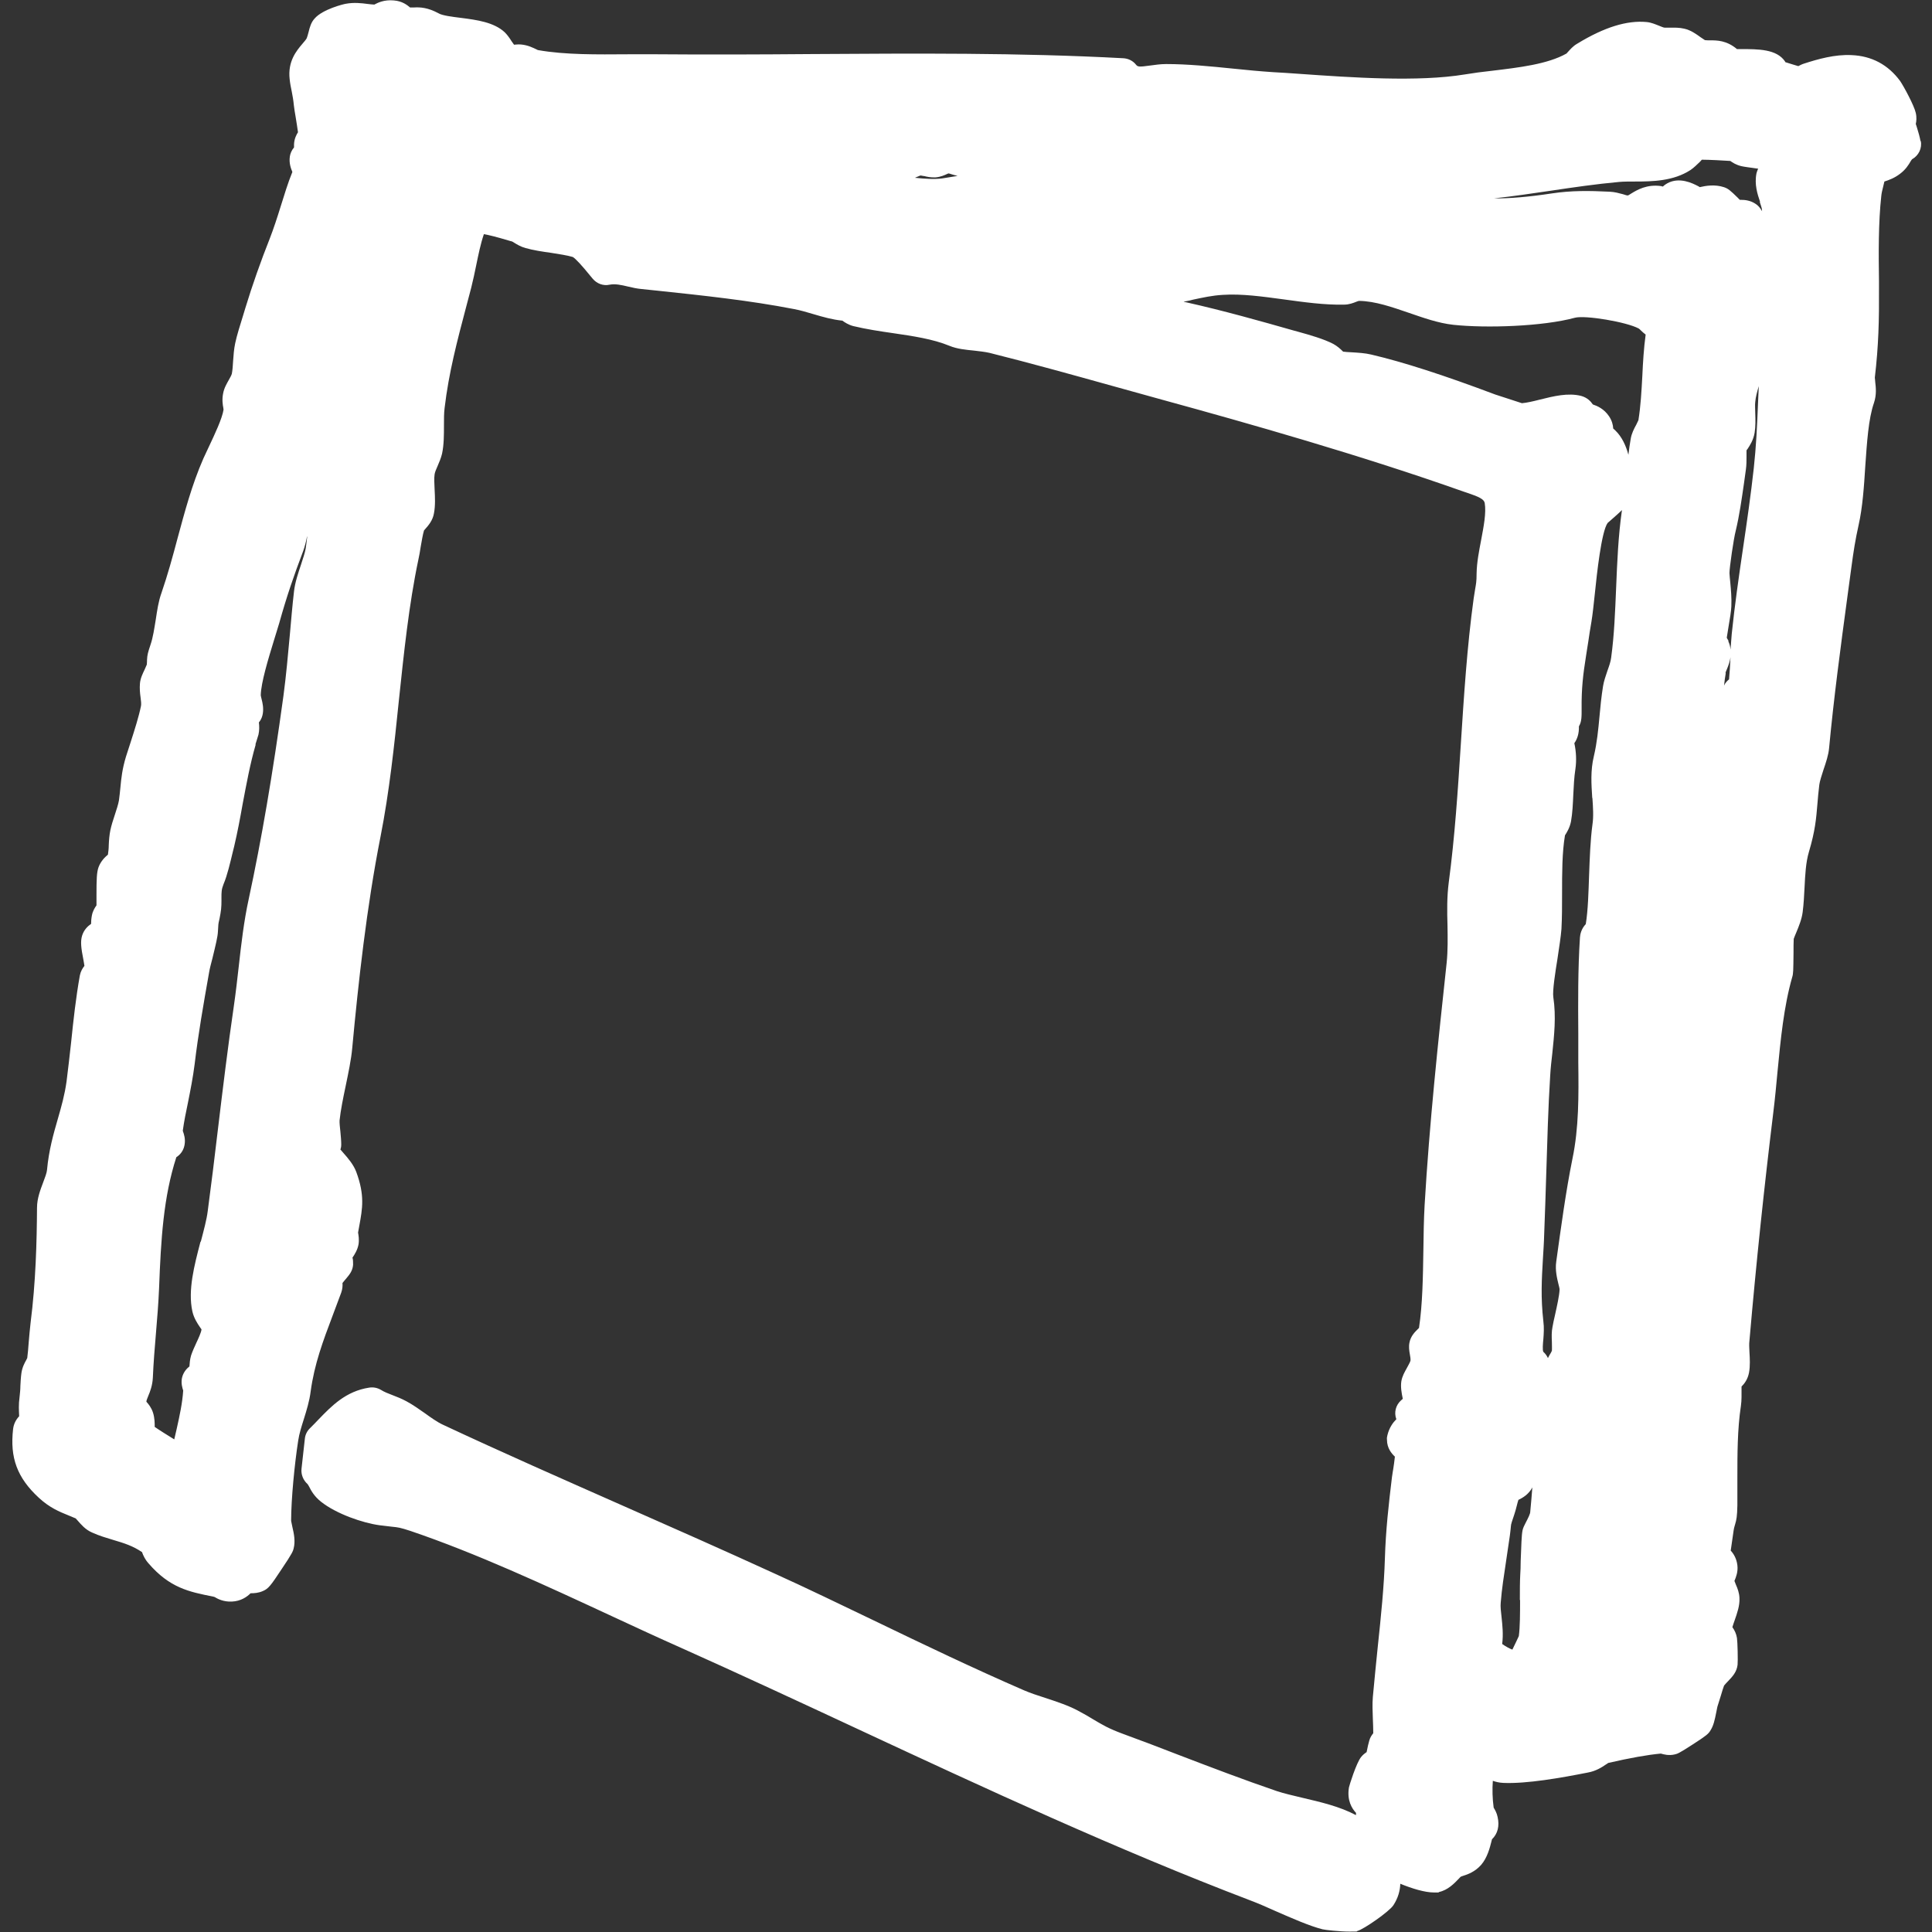 <?xml version="1.0" encoding="UTF-8"?>
<svg id="Layer_2" xmlns="http://www.w3.org/2000/svg" version="1.1" viewBox="0 0 929.1 929.1">
  <rect x="0" y="0" width="929.1" height="929.1" fill="#333333" stroke="none"/>
  <!-- Generator: Adobe Illustrator 29.7.0, SVG Export Plug-In . SVG Version: 2.1.1 Build 138)  -->
  <defs>
    <style>
      .st0 {
        fill: #fff;
      }
    </style>
  </defs>
  <g id="Layer_1-2">
    <path class="st0" d="M923.6,68c-.4-2.2-1-4.3-1.6-6.2-.2-.8-.5-1.5-.7-2.2.3-1.2.5-3.1,0-5.3-.8-3.6-5.8-12.8-7.5-15.3-5.8-7.9-13.7-12.1-23.4-12.5-8-.4-16.1,1.9-22.9,4.1-1,.3-1.9.8-2.7,1.2-1.8-.5-4.2-1.3-6.2-1.9,0-.1-.2-.2-.2-.4-4.1-5.9-12.6-5.9-21.6-5.9h-1.5c-5-4.2-9.6-4.2-12.8-4.2-1,0-1.8,0-2.6-.1-.5-.3-1.5-1-2.1-1.4-2.2-1.6-4.7-3.4-7.8-4.1-2.5-.6-4.8-.5-6.7-.5-1.1,0-2.2,0-2.8,0-.5,0-1.8-.6-2.6-.9-1.8-.7-3.8-1.6-6-1.8-9.4-.9-20.3,2.4-33.4,10.4-2.1,1.2-3.4,2.8-4.5,4-.2.2-.5.5-.6.7-9.1,5.2-23.2,6.8-35.6,8.3-4.7.5-9.2,1.1-13.4,1.8-22.5,3.7-54.2,1.5-79.7-.3-4.3-.3-8.5-.6-12.5-.8-6.1-.4-12.5-1-19.2-1.7-10.8-1.1-22-2.2-32.2-2.2h0c-2.8,0-5.3.4-7.6.7-5.6.8-6.1.6-6.9-.4-1.5-1.9-3.8-3-6.2-3.1-50-2.7-100.9-2.3-150.1-2-24.3.2-49.5.3-73.9.1-4.6,0-9.5,0-14.1,0-14.9.1-30.2.3-43.2-2-.2,0-.5-.2-.7-.3-1.7-.8-4.2-2.1-7.5-2.4-1.3-.1-2.4,0-3.4.1-.4-.6-.9-1.3-1.2-1.7-1-1.6-2-3-3.3-4.3-5.2-4.8-13.2-5.9-21-6.9-4-.5-9-1.1-10.8-2.2-5.2-2.8-8.8-3-12-2.8-.9,0-1.2,0-1.7,0-1.3-1.1-3.7-3.1-7.9-3.4-4.6-.4-7.6,1.1-9.3,2-.9,0-2.1-.2-3.2-.3-3-.4-6.6-.8-10.4-.1-1.4.2-11.2,2.7-15,7-1.8,1.9-2.4,4.2-3,6.6-.2.9-.7,2.5-.9,3-.5.9-1.3,1.7-2.1,2.7-2.8,3.3-7.1,8.4-6.1,17,.2,2,.6,4,1,5.9.4,2.1.8,4.2,1,6.5.2,1.7.5,3.7.9,5.9.3,2,.9,5.4,1.1,7.2-.7,1.1-1.8,3.1-1.9,5.8,0,.5,0,1,0,1.5-1.2,1.4-1.8,3-2,4.3-.5,3.2.5,5.8,1.2,7.5-2.2,5.4-3.9,11.1-5.6,16.5-1.7,5.5-3.4,10.7-5.3,15.6-4.2,10.6-8.3,22.1-11.7,33.3-.3.9-.6,2.1-1,3.3-1.4,4.5-3.2,10.2-3.9,13.7-.6,2.8-.8,5.7-1,8.5-.1,2.2-.3,4.5-.6,6.1-.2.8-.8,1.8-1.4,2.9-1,1.8-2.3,3.9-2.8,6.6-.6,3-.2,5.4.1,7,0,.3.1.6.1.8-.6,4.2-4.4,12.2-6.9,17.5-1,2.2-2,4.2-2.8,6-5.6,12.8-9,25.8-12.4,38.3-2.3,8.7-4.8,17.8-7.8,26.5-1.4,3.9-2,8.1-2.7,12.7-.7,4.2-1.3,8.5-2.5,12-1.2,3.6-1.6,4.9-1.7,7.4,0,.4,0,1-.1,2.2-.2.5-.7,1.6-1,2.3-1,2.1-2.1,4.3-2.3,6.8-.2,2.3,0,4.6.3,6.7.2,1.4.4,3.3.2,4.1-1,5-3.1,11.6-5,17.5-.8,2.4-1.5,4.7-2.2,6.8-1.8,5.9-2.3,10.5-2.7,14.9-.2,2-.4,4-.7,6.2-.3,1.8-1.2,4.6-2,7-.8,2.4-1.6,4.9-2.1,7.2-.5,2.4-.7,4.9-.8,7.3,0,1.5-.2,3.4-.4,4.6-1.3,1.1-3.3,2.9-4.5,6-.9,2.5-1,5.9-1,13.5,0,1.5,0,3.5,0,4.9-.8,1.1-1.8,2.7-2.2,4.8-.3,1.5-.4,3-.4,4.1-1.6,1.1-3.4,2.8-4.3,5.6-.9,2.9-.5,6,.6,11.6.2.8.3,2,.5,3-.9,1.1-1.8,2.6-2.2,4.6-1.9,10.6-3.1,21.5-4.2,32.2-.7,6.2-1.4,12.6-2.2,18.8-.9,6.5-2.5,12.1-4.2,18-2.1,7.3-4.3,14.9-5.2,24.6-.1,1.3-1,3.7-1.8,5.8-1.4,3.7-3,7.9-3,12.3-.1,16.4-.6,35.9-3.1,55.4-.4,3.2-.6,6.3-.9,9.4-.2,2.7-.4,5.2-.7,7.5-.1.2-.3.5-.4.8-.8,1.4-2,3.6-2.4,6.4-.3,2.2-.4,4.3-.5,6.2,0,1.8-.2,3.5-.4,5.4-.5,3.5-.3,6.5-.2,8.8,0,.1,0,.2,0,.4-1.6,1.7-2.6,3.7-2.9,6.1-1.6,13.9,2,23.5,12.4,33.1,5.2,4.8,9.9,6.7,14.1,8.4,1.2.5,2.4,1,3.6,1.5.3.3.6.7.9,1,1.6,1.8,3.7,4.4,7,5.8,3.5,1.6,7,2.6,10.3,3.6,5.1,1.5,9.5,2.9,13.8,5.9,0,0,0,.1,0,.2.5,1.3,1.3,3.2,3,5.1,10.2,11.8,19.4,13.7,31.1,16l.7.2s0,0,0,0c1.3.8,4.2,2.4,8.3,2.2,4.3-.2,7.2-2.2,9-4,1.7,0,3.8-.1,6-1.1,2.5-1.1,3.6-2.4,8.8-10.3,5.4-8,5.6-8.9,5.9-10.1.9-3.5.2-7-.6-10.4-.2-1-.5-2.5-.6-2.9,0-10.5,1.7-27.7,3.4-38.6.5-3.4,1.6-6.8,2.7-10.3,1.3-4.2,2.7-8.6,3.3-13.4,1.8-13.2,5.9-24.1,10.7-36.8,1.3-3.4,2.6-7,4-10.7.6-1.7.7-3.3.6-4.6.6-.8,1.5-1.8,1.9-2.3,1.5-1.8,3-3.6,3.2-6.5,0-1.3,0-2.5-.3-3.4,1.1-1.6,2.4-3.7,2.9-6.3.4-2.4,0-4.5-.2-5.7,0,0,0,0,0-.1.2-1.2.4-2.2.6-3.3,1.5-8.2,2.7-14.6-1.5-25.9-1.3-3.4-3.8-6.4-6.3-9.2-.4-.4-.8-1-1.3-1.5.4-1.1.4-2,.4-2.4,0-1.8-.2-3.9-.4-6.1-.2-1.7-.5-4.6-.4-5.5.5-4.8,1.7-10.7,2.9-16.4,1.3-6.3,2.7-12.8,3.2-18.5,2.9-31.2,6.9-67.7,13.6-101.6,4.2-21.3,6.6-43.7,8.8-65.3,2.4-22.6,4.8-46.1,9.4-67.9.4-1.9.8-3.9,1.1-6.1.5-2.8,1-5.9,1.6-7.9.2-.2.4-.5.6-.7,1.4-1.6,3.6-4,4.2-7.6.7-3.7.5-7.7.3-11.5-.1-2.6-.3-5.3,0-7.2.1-.9.8-2.6,1.4-3.9.8-1.9,1.7-3.9,2.2-6.1.9-4.3.9-8.9.9-13.5,0-3.1,0-6,.3-8.3,2-17.1,6.1-32.5,10.4-48.8.8-3,1.6-6,2.4-9.1.9-3.6,1.7-7.3,2.4-10.8,1.1-5.3,2.1-10.3,3.7-15,2.3.4,6,1.3,12,3.1.6.2,1.1.3,1.5.4.2.1.8.4,1.2.7,1.3.8,3.1,1.9,5.4,2.5,3.8,1.1,8.1,1.7,12.3,2.3,3.8.6,7.8,1.2,10.4,2,1.4.9,4.3,4,8.5,9.2l1,1.2c2,2.4,5.1,3.6,8.2,2.9,2.6-.5,5.5.1,8.8.9,2.1.5,4.3,1,6.6,1.2l7.7.8c21.8,2.3,44.3,4.7,65.4,8.8,3.3.6,6.5,1.6,9.6,2.5,4.4,1.3,8.9,2.6,13.8,3.1,1.1.8,2.9,2,5.2,2.6,6.2,1.5,12.8,2.5,19.1,3.4,9.5,1.4,19.2,2.8,27.2,6.1,3.6,1.5,7.8,1.9,11.8,2.3,2.6.3,5.3.6,7.5,1.1,19.6,4.9,39.7,10.5,59.1,15.9,8,2.2,15.9,4.4,23.8,6.6,41.6,11.4,95.6,26.7,145,44.2.6.2,1.2.4,1.8.6,5.7,1.9,8.1,3.1,8.4,4.9.8,4.7-.5,11.3-1.7,17.7-1,5.3-2.1,10.7-2.2,16.1,0,4.1-.3,5.2-.7,7.6-.2,1.2-.4,2.5-.7,4.4-3.2,23.2-4.7,47.1-6.2,70.3-1.4,22-2.9,44.7-5.8,66.4-.9,6.9-.8,13.9-.6,20.6.1,6,.2,12.2-.4,18-4.1,38-8.3,77.3-10.6,116.5-.4,7-.5,14.6-.6,21.9-.2,12.8-.4,26-2.1,37.2-.2.2-.5.5-.7.7-1.2,1.2-3.3,3.2-3.9,6.4-.4,2-.1,3.9.2,5.6.2,1,.4,2.4.3,3-.1.7-1.2,2.5-1.7,3.5-1.1,2-2.3,4-2.7,6.5-.4,2.7.1,5.5.7,8.4h0l-.8.7c-2.6,2.3-3.5,5.9-2.3,9.1-1.6,1.6-3.4,4-4.3,7.7-.2.7-.3,1.5-.2,2.2,0,4,2.2,6.6,3.8,8.1-.2,2-.6,4.8-.8,6-.2,1-.3,1.9-.4,2.5l-.2,1.3c-1.6,13.2-3,25.7-3.4,39.1-.4,13.5-1.9,28.1-3.4,42.2-.8,8.1-1.7,16.5-2.4,24.5-.3,3.5-.1,7,0,10.4.1,2.5.2,4.8.2,7-.7.9-1.5,2-1.9,3.5-.4,1.3-.8,3.1-1.3,5.6-.9.6-1.8,1.3-2.6,2.3-2.3,2.7-5.8,14-5.9,14.7-1,6.2,1.4,10.1,3.4,12.2v1.1c-7.9-4.2-17.1-6.3-25.6-8.3-4.6-1.1-9-2.1-12.6-3.3-15.8-5.4-31.8-11.5-47.2-17.4-8.7-3.4-17.7-6.8-26.7-10.1-6.8-2.5-9.8-4.3-14-6.8-2.1-1.3-4.5-2.7-7.7-4.4-4.5-2.4-10.2-4.3-15.7-6.1-3.8-1.2-7.3-2.4-10.1-3.6-24.2-10.5-48.2-22-71.4-33.2-16.1-7.7-32.7-15.8-49.3-23.3-23.8-10.9-48.2-21.7-71.8-32.1-28.7-12.7-58.5-25.8-87.1-39.2-2.6-1.2-5.7-3.4-8.6-5.5-2.9-2-5.8-4.1-8.8-5.7h0c-2.4-1.3-4.7-2.2-6.8-3-2.1-.8-3.9-1.5-5.5-2.5-1.7-1-3.6-1.4-5.6-1.1-11.3,1.7-18.2,8.9-24.3,15.2-1.4,1.5-2.8,2.9-4.1,4.2-1.5,1.4-2.4,3.2-2.6,5.2l-1.6,14.4c-.3,2.8.8,5.5,2.9,7.4.1.1.3.4.8,1.3.9,1.8,2.4,4.6,5.7,7.2,7.3,5.8,20,10.2,28.2,11.3,2.6.3,4.4.5,5.9.7,3,.3,3.9.4,8.8,2,31.6,10.7,64.8,26.1,96.9,41,11.4,5.3,22.2,10.3,33,15.1,28.6,12.8,57.4,26.2,85.3,39.2,61.2,28.5,124.5,57.9,189,82.5,3.2,1.2,7.4,3,11.8,5,8.2,3.6,16.7,7.3,22.7,8.8,1.1.3,8.1,1.1,13,1.1s3,0,3.8-.3c3-.8,15.3-9.3,17.3-12.4,2.2-3.4,3.2-6.9,3.3-10.3,5.6,2.3,11.8,4.2,16.2,4.2s1.6,0,2.3-.2c4.4-.9,7.5-4.2,9.8-6.6.2-.2.5-.6.8-.8.3-.1.7-.3,1.1-.4,2.2-.7,5.7-1.9,8.7-5.3,2.9-3.4,4.1-7.9,5-11.5,0-.3.2-.5.2-.8,2.7-2.6,3.7-6.3,2.7-10.7-.4-2-1.3-3.5-1.9-4.5-.6-4.4-.7-8.9-.4-12.9,1.4.5,3,.9,5,1,11.2.5,27.7-2.4,40.8-5,3.8-.7,6.6-2.5,8.5-3.8.4-.2.9-.6,1.2-.8,10.5-2.4,18.8-3.9,25.3-4.5,1.4.4,3.8,1.1,6.7.4,1.3-.3,2-.5,8.8-4.9,6.5-4.2,7.4-5,8.4-6.7,1.4-2.2,2-4.8,2.8-8.9.2-1,.5-2.7.7-3.1.5-1.5,1-3.2,1.5-4.8.5-1.8,1.1-3.6,1.5-4.7.4-.5,1.4-1.6,2-2.2,2-2.1,4.1-4.3,4.5-7.8.2-1.9,0-11-.3-12.9s-1.1-3.7-2.2-5.2c.3-1.1.8-2.4,1.1-3.3,1.2-3.5,2.5-7,2.3-10.8-.1-2.4-.9-4.5-1.7-6.3-.2-.5-.5-1.3-.7-1.8,0-.1,0-.2.1-.3.6-1.5,1.7-4.1,1.3-7.3s-1.8-5.5-3.2-7c.5-3.4,1.2-8.3,1.4-9.7.2-1.4.5-2.1.7-2.9.7-2.3,1-4,1.1-9.2,0-4.2,0-8.4,0-12.4,0-12.4,0-24.1,1.7-35.4.4-2.6.3-5.8.3-8.7,0-.2,0-.4,0-.6,1.4-1.4,3-3.5,3.6-6.7.6-3.2.4-6.7.2-10-.1-1.9-.2-3.9,0-5.3,3.3-38,7.1-74,11.5-110,.8-6.4,1.4-13,2-19.4,1.5-15.4,3-31.3,7.1-45.6.5-1.6.5-3,.6-11.6,0-2.2,0-5.5.1-6.7.2-.7.8-2,1.2-3,1.3-3.1,2.7-6.6,3.1-9.9.5-3.9.7-7.9.9-11.8.3-6,.6-12.1,2.1-17.1,3-10.1,3.5-15.9,4.1-23.2.2-2.8.5-5.6.9-9.1.2-1.7,1.2-4.7,2-7.2,1.2-3.5,2.4-7.1,2.7-10.4,2.3-24.4,5.5-48.3,8.9-73.5.6-4.4,1.2-8.9,1.8-13.3,1.1-8.2,1.9-13.3,3.5-20.5,1.9-8.4,2.6-18.5,3.2-28.2.8-11.3,1.5-22.9,4.2-30.6,1.3-3.9.9-7.4.6-9.9,0-.8-.2-1.8-.2-2.2,1.8-15.4,2.1-27.5,2-43.3v-3c-.2-13.3-.3-28.3,1.1-41,.1-1.3.5-2.9.9-4.5.2-.8.4-1.6.6-2.5,2.2-.7,4.9-1.7,7.5-3.7,2.7-2,4.2-4.4,5.1-6,.2-.3.5-.8.7-1,3.2-1.8,4.9-5.3,4.2-8.9h0ZM828.1,338.6h0c0,.1,0,.2,0,.2,0,0,0-.2,0-.2ZM787.9,202.1c-.2.5-.7,1.4-1,2.1-1.1,2-2.3,4.3-2.7,6.9-.4,2.4-.8,4.9-1.1,7.6-1.2-4.5-3.2-8.7-6.2-11.6-.4-.4-.7-.7-1.1-1-.1-1.8-.6-3.8-2-5.9-2.4-3.6-5.7-5-7.8-5.7-1-1.5-2.7-3.3-5.6-4.1-6.3-1.6-13.2.1-20,1.8-3.1.8-6.2,1.5-8.5,1.7l-12.9-4.2c-24.7-9.3-44.2-15.6-59.6-19.2-2.9-.7-6.3-.9-9.7-1.1-1.2,0-2.8-.2-3.8-.3,0,0-.1-.1-.2-.2-1-1-2.5-2.4-4.5-3.5-4.6-2.4-11.3-4.3-16.7-5.8-.8-.2-1.5-.4-2.2-.6-15.8-4.5-34.2-9.7-52.2-13.7-.3,0-.6-.1-.9-.2,1.7-.3,3.4-.7,5-1.1,4.4-.9,8.6-1.9,13.9-2.2,9.1-.6,19,.8,29.4,2.2,9.5,1.3,19.4,2.7,28.8,2.5,2.5,0,4.5-.8,6-1.4.5-.2,1.1-.4,1.3-.4,7.7.1,15.9,3,23.8,5.7,7,2.4,14.2,5,21.5,5.8,15.8,1.7,43.1.8,58.5-3.4,4.9-1.3,24.8,2,30.7,5.2.2.1.7.6,1.1,1,.6.6,1.3,1.2,2.2,1.9-.9,6.6-1.3,13.4-1.6,19.9-.4,7.5-.8,14.6-1.9,21.4h0ZM765.8,383.9c.3,4.5.6,8.8,0,12.7-1,7.5-1.3,16-1.6,24.2-.3,8.3-.5,16.9-1.6,23.6-2.2,2.3-2.7,5-2.8,6.4-1,15.4-.9,31-.8,46.1v5.4c0,2.9,0,5.7,0,8.5.2,16.2.3,31.5-2.8,46.4-3.2,15.8-5.5,33-7.8,49.5-.6,4.2.4,8.1,1.1,11,.2.8.5,1.9.5,2.4-.1,3-1.3,8.2-2.2,12.3-.5,2.1-.9,4-1.2,5.7-.5,2.4-.4,4.9-.3,7.2,0,1.5.1,3.3,0,4.3-.2.5-.7,1.4-1.1,2-.3.5-.5,1-.8,1.5-.5-1.1-1.2-2.1-2.2-3-.5-.8-.2-4.1,0-6.1.2-2.6.4-5.6,0-8.6-1.3-11.6-.8-19.8-.2-30.2.2-3.6.5-7.4.6-11.7.4-9.8.7-19.7,1-29.2.5-15.5.9-31.5,1.9-47.2.2-3.5.6-7.1,1-10.5.9-8.7,1.9-17.7.5-27-.5-3,1-12.4,2-18.6.8-5.4,1.6-10.4,1.9-14.2.3-5.5.3-11.5.3-17.2,0-9.7,0-19.7,1.4-27.9h0c.9-1.4,2.3-3.6,2.9-6.7.7-4,.9-8.3,1.1-12.9.2-4.1.4-8.3,1-12.2.6-4,.4-8.4-.5-12.5,1.4-2,2.3-4.6,2.2-8.1,1.4-2.3,1.3-4.9,1.3-8.6-.1-9.5.7-16.4,2.1-25.1.4-2.4.7-4.7,1.1-7,.5-3.2.9-6.3,1.5-9.5.6-3.5,1.1-8.4,1.7-14,.9-8.8,3.1-29.4,6.1-33.6.5-.4,1.6-1.4,2.4-2.1,1.8-1.6,3.3-2.9,4.5-4.1-1.8,12.5-2.3,25.1-2.8,37.3-.5,11.7-.9,22.8-2.4,33.7-.2,1.8-1,4.1-1.8,6.3-.8,2.4-1.7,4.9-2.1,7.4-.8,5-1.3,9.9-1.7,14.5-.6,6.5-1.2,12.7-2.7,19.1-1.7,7-1.2,13.6-.8,20h0ZM731,769.5c0,6.1,0,12.9-.6,17.3-.6,1.4-2,4.2-3.1,6.5-1.4-.5-3.2-1.5-4.9-2.7.6-4.7.1-9.1-.3-12.9-.3-2.6-.6-5.1-.4-7,.5-6.5,1.6-13.4,2.6-20.1.6-4,1.2-8.1,1.8-12.2.3-2.2.4-3.6.5-4.5,0-.8.6-2.6,1.6-5.5.4-1.2.9-2.9,1.3-4.6.2-.7.4-1.7.7-2.5,2.1-1,5-2.7,6.7-6-.3,3.8-.6,7.7-1,11.7,0,1-.9,2.8-2.3,5.5-.6,1.2-1.1,2.1-1.4,3.4-.5,2.4-.6,7.2-.9,14.8,0,2.6-.1,5-.2,6.3-.2,3.7-.2,7.9-.2,12.4h0ZM846.3,97.2c.4,1.3.9,2.6,1,3.4,0,.3,0,.7.1,1-1-1.7-1.8-2.7-3.2-3.6-2.4-1.6-5-1.9-7-1.9h-.5c-.3-.3-.7-.6-.9-.9-3.8-3.7-4.7-4.5-6.8-5.2-4.3-1.4-8.6-.7-11.6,0-.2-.2-.5-.3-.8-.5-2.7-1.4-8.9-4.5-14.7-1.4-.7.4-1.5.9-2.2,1.6-.3,0-.5-.1-.8-.2-7-1-11.7,1.9-14.5,3.6-.5.3-1.2.8-1.6.9-.6,0-1.6-.4-2.3-.6-1.9-.5-4-1.1-6.3-1.2-9.9-.5-18.5-.6-27.8.8-11.2,1.7-20.6,2.5-28,2.4,9.4-1,18.5-2.4,27.5-3.7,10.7-1.6,21.7-3.2,32.7-4.2,2.2-.2,4.7-.2,7.5-.2,8.7,0,18.6-.2,26.8-5.5,1.8-1.2,3.2-2.7,4.5-3.9.3-.3.7-.7,1-1.1,3.5,0,10.8.4,13.7.6,1.1.8,2.8,1.9,5.3,2.5,1.3.3,3.6.6,7.9,1.2,0,0,.1,0,.2,0-.3.7-.6,1.4-.8,2.2-1.1,5.4.5,10.2,1.7,13.7h0ZM829.8,323.7c0-.4.5-1.5.8-2.2.6-1.5,1.3-3.4,1.6-5.4-.2,3.8-.4,7.6-.7,10.6-1,.8-1.9,1.8-2.4,3,.2-2.1.5-4.1.8-5.9h0ZM831.3,308.3c-.3-.6-.6-1.1-.9-1.6.2-1.4.5-3.1.7-4.4.9-5.2,1.4-8.5,1.5-10.6.2-4.2-.2-8.1-.5-11.5-.2-1.7-.3-3.2-.4-4.6,0-2.6,2-16.5,3-20.3,1.8-7.5,2.9-15.4,4-23,.3-2.1.6-4.3.9-6.5.3-2.1.3-4.2.3-6.1,0-1.1,0-2.3,0-3.1.1-.2.3-.5.5-.7,1.1-1.7,2.8-4.2,3.4-7.8.5-3.1.4-6.3.3-9.3,0-2-.2-3.9,0-5.5.2-2.4.9-4.9,1.7-7.6-.1,3-.3,6-.4,8.9-.4,10.5-.9,20.4-2,30.5-1.4,12.7-3.3,25.9-5.2,38.7-2,13.5-4,27.5-5.4,41-.2,2.3-.4,4.9-.6,7.6-.1-1.3-.4-2.7-1.1-4.1h0ZM444.2,84.6c1.5.4,3.4.8,5.7.7,2.5-.2,4.4-1.1,5.7-1.7.1,0,.3-.1.4-.2.5,0,1.3.3,1.9.5.8.2,1.7.5,2.6.7-2.5.4-4.9.8-7.4,1.2-3.7.5-8.2.2-13.1-.3.7-.3,1.3-.6,1.9-.8.2-.1.6-.3.8-.3.4,0,1.1.2,1.6.3h0ZM96.4,597.2c-3,11.5-6.1,23.3-3.9,33.4.7,3.2,2.4,5.8,3.7,7.7.2.3.5.7.7,1-.1,1.4-1.6,4.6-2.4,6.3-.9,2-1.9,4.1-2.6,6.2-.6,2-.7,3.9-.8,5.3-1.4,1.1-3,2.9-3.6,5.6-.5,2.6.2,4.8.6,6-.4,6.1-1.7,12-3.1,18.3-.4,1.7-.8,3.5-1.2,5.2-3.4-2.1-7.1-4.4-9.4-6,0-1.8,0-4.2-.8-6.8-.8-2.5-2.2-4.2-3.2-5.3,0-.6.3-1.3.9-2.8.9-2.1,2-5,2.2-8.7.3-7.1.9-14.5,1.5-21.5.6-7.1,1.2-14.4,1.5-21.6.9-23.8,2.1-43.8,8.3-63,2.8-1.8,3.7-4.3,4-6.2.4-2.7-.3-4.8-.8-6.2,0,0,0-.2-.1-.3.6-4.4,1.5-8.9,2.5-13.6,1.2-6,2.4-12.1,3.2-18.4,1.7-14.3,4.2-28.6,7-44.4.2-1.3.9-4.1,1.6-6.7,1.5-6.2,2.5-10.2,2.6-12.7.2-3.6.2-3.7.5-5,.2-.8.4-1.8.7-3.5.6-3.2.5-5.8.5-7.8,0-2.6,0-4,1-6.5,1.8-4.2,3.2-10.3,4.5-15.7l.6-2.4c1.6-6.8,2.9-13.7,4.1-20.5,1.8-9.5,3.6-19.3,6.2-28.3v-.5c1.3-4.1,1.3-4.2,1.4-4.5.5-2.2.4-4.2.2-5.9,1.2-1.4,1.7-3,1.9-4.3.4-2.6-.1-5-.6-6.9-.1-.6-.4-1.5-.4-1.8.1-6.1,3.7-17.8,6.3-26.3.9-3.1,1.9-6,2.6-8.5,3.7-13.2,7-22.7,11.5-34.6.8-2.2,1.4-4.6,1.9-7.2,0,.2,0,.4,0,.6-.2,1.7-.4,3.5-.7,5.4-.3,1.9-1.3,4.8-2.2,7.6-1.4,4.2-2.9,8.6-3.4,12.9-.8,6.9-1.4,14-2,20.8-.9,9.8-1.8,19.9-3.1,29.6-5.2,37.9-10.5,68.9-16.7,97.7-2.3,10.5-3.6,21.7-4.8,32.5-.7,6.1-1.4,12.4-2.3,18.6-2.9,19.8-5.4,40.4-7.8,60.4-1.5,12.7-3.1,25.8-4.8,38.5-.5,4.1-1.9,9.2-3.3,14.6h0Z"/>
  </g>
</svg>